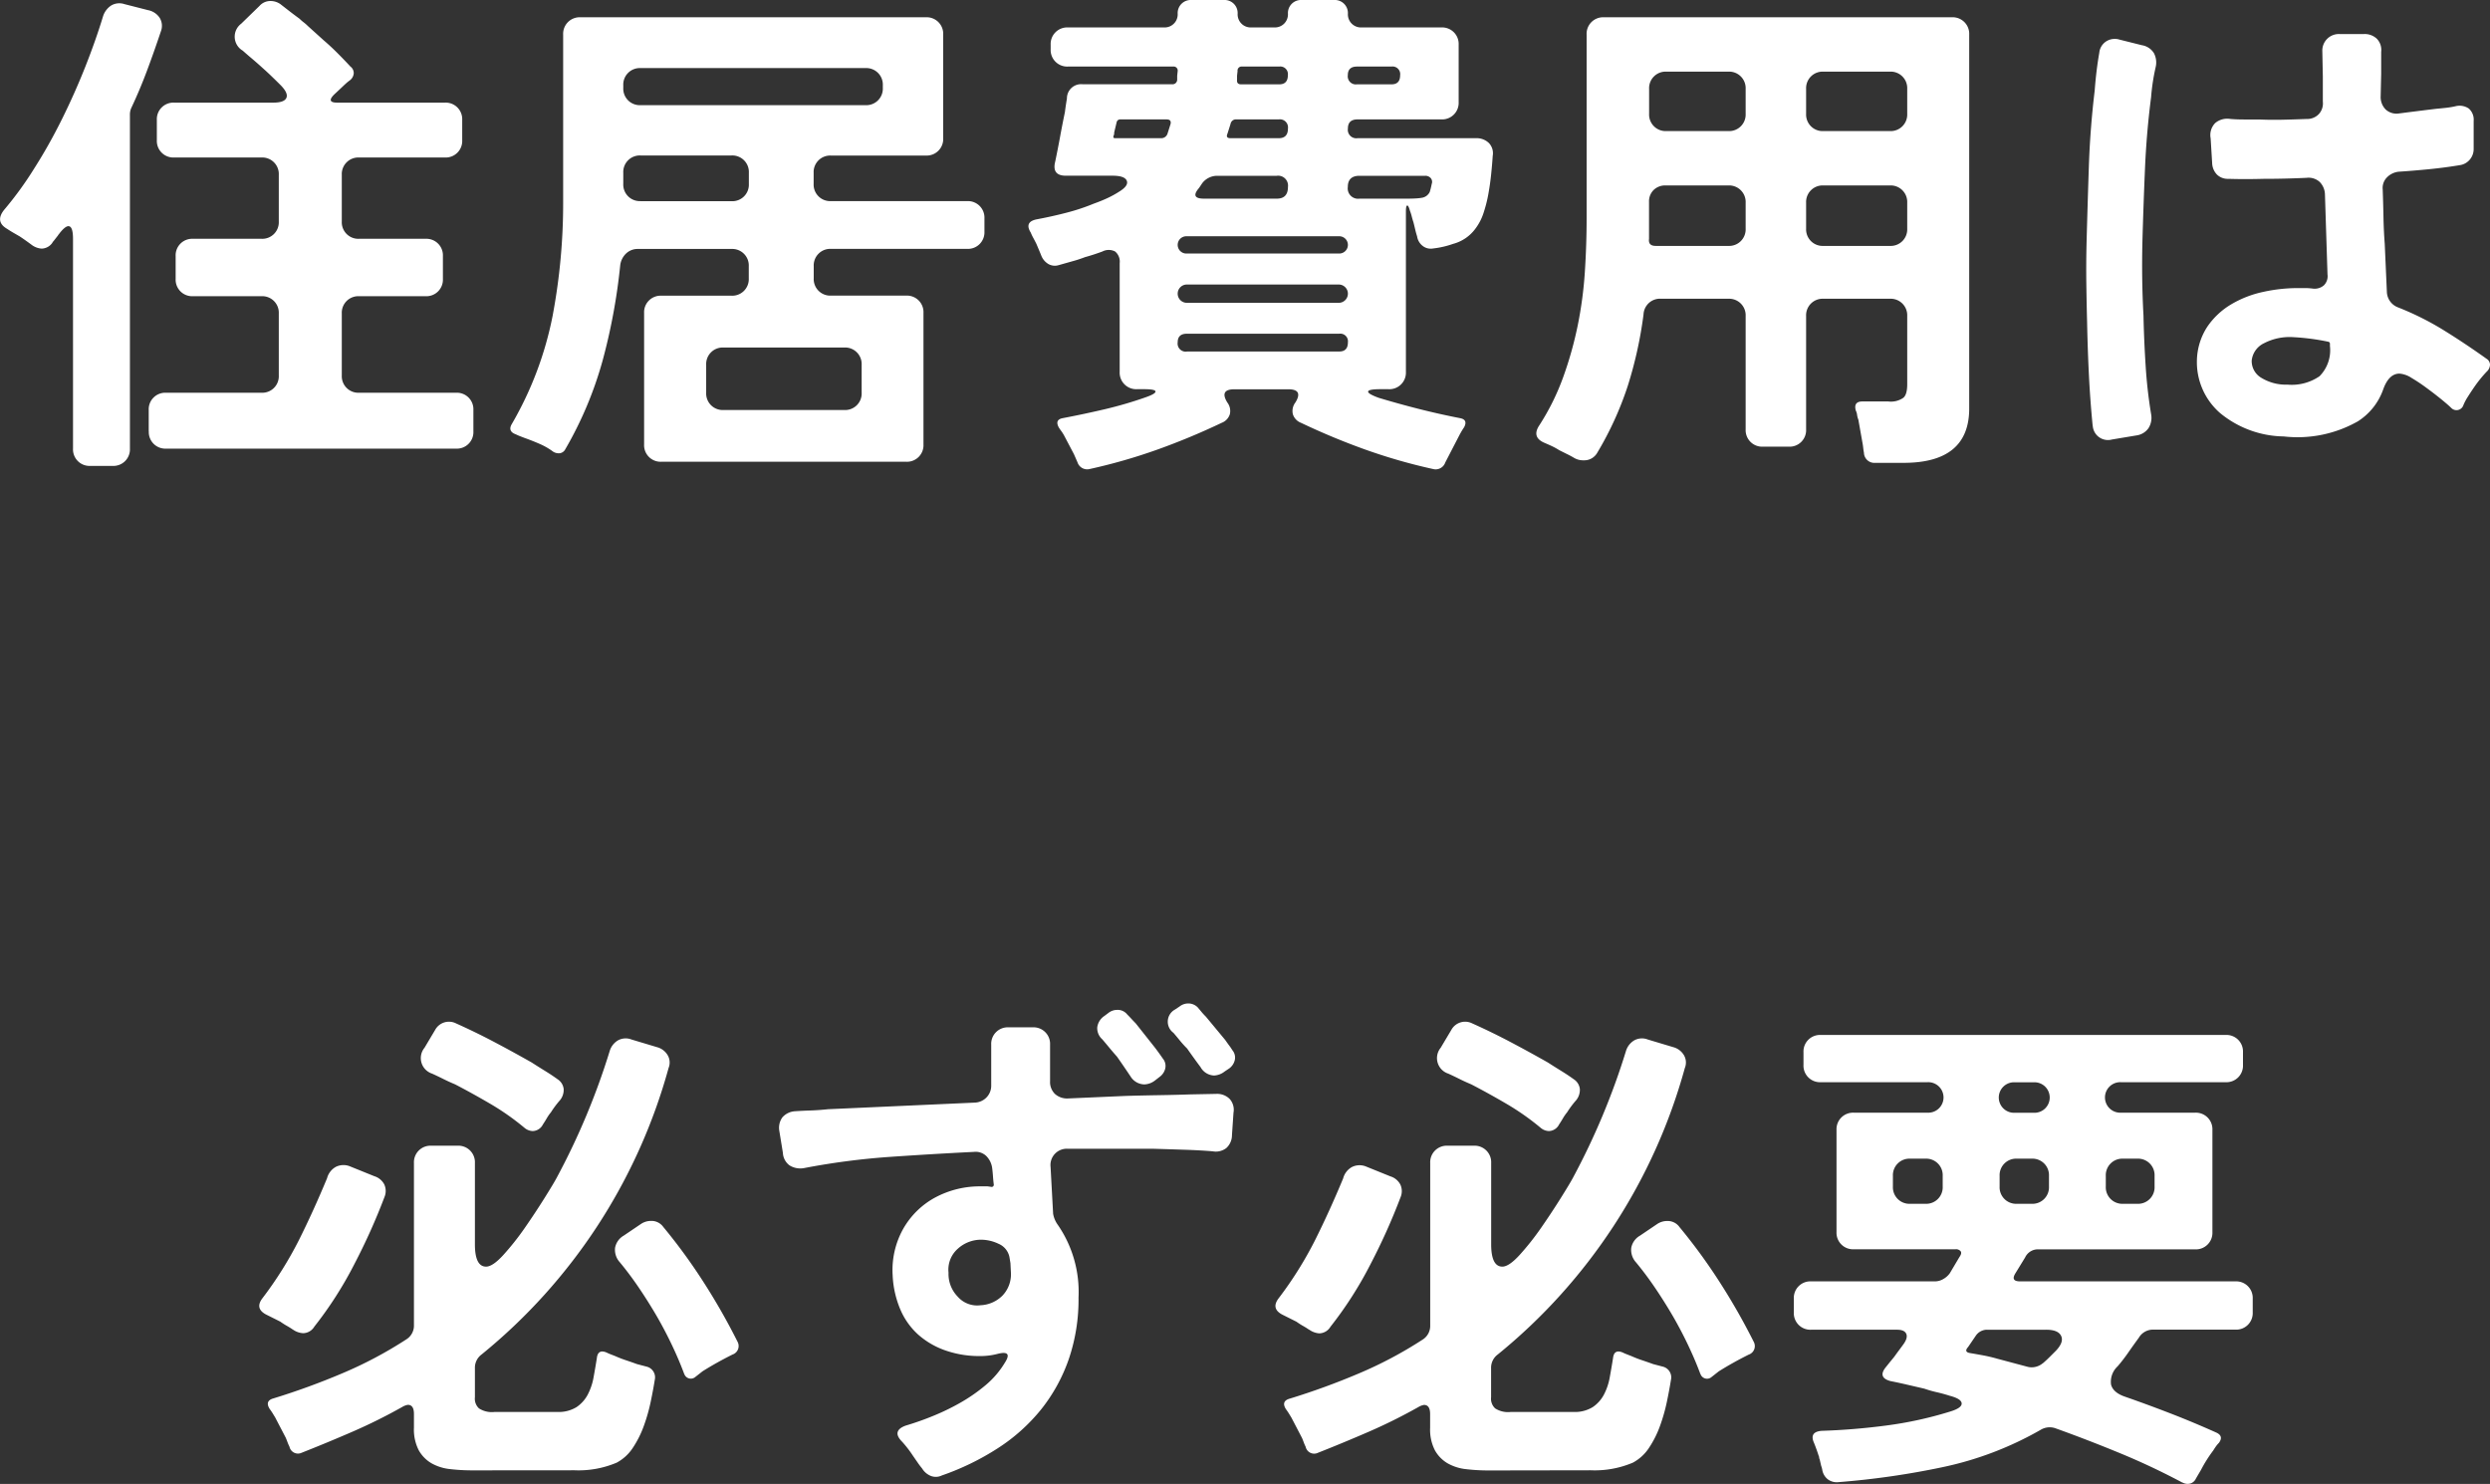 <svg xmlns="http://www.w3.org/2000/svg" width="117.617" height="70.096" viewBox="0 0 117.617 70.096">
  <rect x="0" y="0" width="117.617" height="70.096" fill="#333333" stroke="none"/>
  <path id="パス_494" data-name="パス 494" d="M82.44,21.192V20.184a.781.781,0,0,1,.816-.816h4.512a.781.781,0,0,0,.816-.816V15.624a.781.781,0,0,0-.816-.816h-3.24a.781.781,0,0,1-.816-.816v-1.08a.781.781,0,0,1,.816-.816h3.24a.781.781,0,0,0,.816-.816V9.072a.781.781,0,0,0-.816-.816H83.64a.781.781,0,0,1-.816-.816V6.48a.781.781,0,0,1,.816-.816h4.68q.528,0,.624-.228t-.288-.612q-.192-.192-.408-.4t-.432-.4q-.264-.24-.492-.432t-.444-.384a.764.764,0,0,1-.072-1.272l.864-.84A.684.684,0,0,1,88.2.864a.809.809,0,0,1,.456.144l.432.336q.216.168.48.36a1.8,1.8,0,0,0,.192.168,1.8,1.8,0,0,1,.192.168l.744.672q.336.288.648.6t.624.648a.385.385,0,0,1,.156.324.464.464,0,0,1-.18.324q-.1.072-.18.144t-.18.168l-.384.36q-.384.384.144.384h5.088a.781.781,0,0,1,.816.816v.96a.781.781,0,0,1-.816.816H92.376a.781.781,0,0,0-.816.816V11.28a.781.781,0,0,0,.816.816H95.52a.781.781,0,0,1,.816.816v1.08a.781.781,0,0,1-.816.816H92.376a.781.781,0,0,0-.816.816v2.928a.781.781,0,0,0,.816.816H96.96a.781.781,0,0,1,.816.816v1.008a.781.781,0,0,1-.816.816h-13.7a.781.781,0,0,1-.816-.816Zm-3.576.816V12.1q0-.6-.216-.6-.168,0-.456.384a.188.188,0,0,0-.036.048.188.188,0,0,1-.036.048l-.168.216a.376.376,0,0,0-.072.1.638.638,0,0,1-.5.264.892.892,0,0,1-.456-.168q-.288-.216-.576-.408l-.312-.18q-.144-.084-.288-.18-.576-.336-.144-.888A16.479,16.479,0,0,0,77.04,8.76q.7-1.1,1.308-2.328t1.1-2.472q.492-1.248.828-2.352a.955.955,0,0,1,.384-.528.754.754,0,0,1,.624-.072l1.128.288a.852.852,0,0,1,.552.372.728.728,0,0,1,.048.636q-.312.936-.648,1.836T81.624,5.9a.742.742,0,0,0-.072.336V22.008a.781.781,0,0,1-.816.816H79.68a.781.781,0,0,1-.816-.816Zm26.976-.192V15.6a.781.781,0,0,1,.816-.816h3.312a.781.781,0,0,0,.816-.816v-.576a.781.781,0,0,0-.816-.816h-4.416a.789.789,0,0,0-.564.216.914.914,0,0,0-.276.552,27.984,27.984,0,0,1-.828,4.488,17.7,17.7,0,0,1-1.764,4.2.35.35,0,0,1-.252.192.494.494,0,0,1-.324-.072,3.186,3.186,0,0,0-.648-.372q-.36-.156-.7-.276l-.216-.084a2,2,0,0,1-.192-.084q-.408-.144-.192-.5a16.464,16.464,0,0,0,1.92-5.088,28.745,28.745,0,0,0,.5-5.448V2.448a.781.781,0,0,1,.816-.816h16.32a.781.781,0,0,1,.816.816v4.9a.781.781,0,0,1-.816.816h-4.488a.781.781,0,0,0-.816.816V9.5a.781.781,0,0,0,.816.816H121.1a.781.781,0,0,1,.816.816v.624a.781.781,0,0,1-.816.816h-6.432a.781.781,0,0,0-.816.816v.576a.781.781,0,0,0,.816.816h3.552a.781.781,0,0,1,.816.816v6.216a.781.781,0,0,1-.816.816H106.656a.781.781,0,0,1-.816-.816Zm-.168-16.032H116.3a.781.781,0,0,0,.816-.816v-.12a.781.781,0,0,0-.816-.816H105.672a.781.781,0,0,0-.816.816v.12a.781.781,0,0,0,.816.816Zm0,4.536h4.3a.781.781,0,0,0,.816-.816V8.976a.781.781,0,0,0-.816-.816h-4.3a.781.781,0,0,0-.816.816V9.5a.781.781,0,0,0,.816.816Zm3.912,9.864H115.3a.781.781,0,0,0,.816-.816v-1.32a.781.781,0,0,0-.816-.816h-5.712a.781.781,0,0,0-.816.816v1.32a.781.781,0,0,0,.816.816Zm16.728,2.472-.168-.384-.48-.912q-.072-.12-.132-.2T125.424,21q-.192-.36.192-.432,1.008-.192,1.98-.42a18.936,18.936,0,0,0,1.932-.564q.48-.168.468-.276t-.54-.108h-.336a.781.781,0,0,1-.816-.816V13.248a.618.618,0,0,0-.216-.552.65.65,0,0,0-.6,0q-.456.168-.816.264-.312.12-.612.2l-.636.18a.618.618,0,0,1-.48-.048.8.8,0,0,1-.336-.384q-.048-.12-.108-.264t-.132-.312q-.072-.144-.144-.276a2.36,2.36,0,0,1-.12-.252q-.312-.5.264-.624.768-.144,1.452-.324a9.686,9.686,0,0,0,1.26-.42q.336-.12.624-.252a4.585,4.585,0,0,0,.552-.3q.48-.288.384-.528t-.672-.24H125.76q-.672,0-.5-.672.12-.576.228-1.164t.228-1.164q.024-.192.048-.348t.048-.3a.67.67,0,0,1,.744-.672h4.224a.217.217,0,0,0,.24-.216V4.392l.024-.216a.191.191,0,0,0-.216-.216h-4.968a.781.781,0,0,1-.816-.816V2.928a.781.781,0,0,1,.816-.816h4.536a.617.617,0,0,0,.648-.648.617.617,0,0,1,.648-.648h1.536a.617.617,0,0,1,.648.648.617.617,0,0,0,.648.648h1.08a.617.617,0,0,0,.648-.648A.617.617,0,0,1,136.9.816h1.536a.617.617,0,0,1,.648.648.617.617,0,0,0,.648.648H143.5a.781.781,0,0,1,.816.816V5.64a.781.781,0,0,1-.816.816h-3.96q-.456,0-.456.432a.4.4,0,0,0,.456.456h5.592a.827.827,0,0,1,.612.228.7.7,0,0,1,.18.612q-.024.384-.072.852t-.132.936a6.441,6.441,0,0,1-.228.9,2.512,2.512,0,0,1-.384.744,1.911,1.911,0,0,1-1.056.72,4.263,4.263,0,0,1-.936.216.62.62,0,0,1-.5-.12.7.7,0,0,1-.264-.456q-.048-.144-.084-.3t-.084-.348q-.048-.144-.084-.288a2.051,2.051,0,0,0-.084-.264q-.072-.264-.132-.252t-.06.276v7.584A.781.781,0,0,1,141,19.2h-.384q-.552,0-.576.108t.5.3q.96.288,1.908.528t1.932.432q.384.072.192.432-.1.144-.216.36l-.672,1.3a.481.481,0,0,1-.576.312,26.369,26.369,0,0,1-3.18-.912,32.522,32.522,0,0,1-3.06-1.272.64.64,0,0,1-.384-.408.66.66,0,0,1,.12-.552q.384-.624-.336-.624h-2.544q-.72,0-.336.624a.66.66,0,0,1,.12.552.64.64,0,0,1-.384.408,32.522,32.522,0,0,1-3.06,1.272,26.369,26.369,0,0,1-3.18.912A.481.481,0,0,1,126.312,22.656ZM139.512,4.8h1.632q.408,0,.408-.432a.361.361,0,0,0-.408-.408h-1.632q-.432,0-.432.408A.382.382,0,0,0,139.512,4.8Zm-5.472,0h1.8q.408,0,.408-.432a.361.361,0,0,0-.408-.408h-1.752a.191.191,0,0,0-.216.216l-.024.216v.192Q133.824,4.8,134.04,4.8Zm-.5,2.544h2.28q.432,0,.432-.456a.382.382,0,0,0-.432-.432h-1.992a.261.261,0,0,0-.288.216l-.144.456Q133.3,7.344,133.536,7.344Zm-5.448,0h2.184a.309.309,0,0,0,.288-.216l.144-.456q.048-.216-.192-.216h-2.184a.17.17,0,0,0-.168.12l-.12.5v.072l-.024.072Q127.968,7.344,128.088,7.344Zm4.2,2.856h3.432q.528,0,.528-.552a.467.467,0,0,0-.528-.528h-2.808a.887.887,0,0,0-.72.36l-.144.216Q131.616,10.2,132.288,10.2Zm7.344,0h2.232q.264,0,.444-.012a2.375,2.375,0,0,0,.3-.036.5.5,0,0,0,.336-.264q.024-.072.048-.168t.048-.216a.276.276,0,0,0-.048-.276.335.335,0,0,0-.264-.108h-3.1q-.552,0-.552.528A.488.488,0,0,0,139.632,10.2Zm-8.184,2.592h7.224a.408.408,0,1,0,0-.816h-7.224a.408.408,0,1,0,0,.816Zm.024,2.328h7.176a.432.432,0,1,0,0-.864h-7.176a.432.432,0,1,0,0,.864Zm0,2.3h7.2q.408,0,.408-.432a.361.361,0,0,0-.408-.408h-7.2q-.432,0-.432.408A.382.382,0,0,0,131.472,17.424ZM149.76,22.44q-.168-.1-.336-.18l-.36-.18a3.2,3.2,0,0,0-.348-.192q-.156-.072-.324-.144-.648-.264-.264-.84a11.2,11.2,0,0,0,1.128-2.28,17.51,17.51,0,0,0,.684-2.436,18.715,18.715,0,0,0,.336-2.52q.084-1.284.084-2.532V2.448a.781.781,0,0,1,.816-.816h16.44a.781.781,0,0,1,.816.816V20.112q0,2.568-3.1,2.568h-1.344a.491.491,0,0,1-.528-.48q-.024-.12-.036-.24t-.036-.24l-.192-1.08a.878.878,0,0,1-.06-.228.6.6,0,0,0-.06-.2q-.12-.432.312-.432h1.224a1.02,1.02,0,0,0,.7-.168q.192-.144.192-.648V15.744a.781.781,0,0,0-.816-.816h-3.144a.781.781,0,0,0-.816.816V21.1a.781.781,0,0,1-.816.816h-1.224a.781.781,0,0,1-.816-.816V15.744a.781.781,0,0,0-.816-.816h-3.168a.779.779,0,0,0-.84.744,19.453,19.453,0,0,1-.744,3.372,15.543,15.543,0,0,1-1.44,3.156.707.707,0,0,1-.648.36A.843.843,0,0,1,149.76,22.44ZM161.544,7.008h3.144a.781.781,0,0,0,.816-.816V5.016a.781.781,0,0,0-.816-.816h-3.144a.781.781,0,0,0-.816.816V6.192a.781.781,0,0,0,.816.816Zm-7.416,0h2.928a.781.781,0,0,0,.816-.816V5.016a.781.781,0,0,0-.816-.816h-2.928a.781.781,0,0,0-.816.816V6.192a.781.781,0,0,0,.816.816Zm7.416,5.424h3.144a.781.781,0,0,0,.816-.816V10.392a.781.781,0,0,0-.816-.816h-3.144a.781.781,0,0,0-.816.816v1.224a.781.781,0,0,0,.816.816Zm-7.92,0h3.432a.781.781,0,0,0,.816-.816V10.392a.781.781,0,0,0-.816-.816H154.1a.778.778,0,0,0-.576.216.748.748,0,0,0-.216.552V12.1Q153.264,12.432,153.624,12.432Zm29.664,9a4.826,4.826,0,0,1-3-1.1,3.185,3.185,0,0,1-1.1-2.5,3.019,3.019,0,0,1,.492-1.584,3.561,3.561,0,0,1,1.128-1.056,5,5,0,0,1,1.512-.588,7.614,7.614,0,0,1,1.62-.18h.36a2.911,2.911,0,0,1,.36.024.667.667,0,0,0,.528-.156.609.609,0,0,0,.168-.516l-.12-3.768a.865.865,0,0,0-.252-.6.778.778,0,0,0-.612-.192q-.528.024-1.032.036t-1.008.012q-.888.024-1.656,0a.73.73,0,0,1-.54-.2.817.817,0,0,1-.228-.54l-.072-1.176a.808.808,0,0,1,.216-.72.884.884,0,0,1,.72-.192q.312.024.636.024h.708q.552.024,1.1.012t1.152-.036a.756.756,0,0,0,.576-.228.743.743,0,0,0,.192-.588V4.44l-.024-1.2a.781.781,0,0,1,.816-.816h1.152a.827.827,0,0,1,.612.228.756.756,0,0,1,.2.612V4.3l-.024,1.056a.835.835,0,0,0,.24.636.763.763,0,0,0,.648.18q.936-.12,1.728-.216.264-.024.48-.048a4.053,4.053,0,0,0,.432-.072.774.774,0,0,1,.636.108.7.7,0,0,1,.228.588v1.32a.763.763,0,0,1-.18.5.749.749,0,0,1-.468.264q-.72.12-1.452.192t-1.452.12a.914.914,0,0,0-.552.276.71.71,0,0,0-.192.564q.024.672.036,1.308t.06,1.26l.1,2.256a.812.812,0,0,0,.528.744,13.609,13.609,0,0,1,2.16,1.08q1.008.624,2.016,1.344a.34.34,0,0,1,.168.276.464.464,0,0,1-.12.3q-.144.144-.312.348t-.324.432q-.156.228-.3.456a2.34,2.34,0,0,0-.216.42.343.343,0,0,1-.552.1q-.144-.144-.468-.408t-.7-.54a8.032,8.032,0,0,0-.72-.48,1.212,1.212,0,0,0-.564-.2q-.5,0-.768.744a2.937,2.937,0,0,1-1.2,1.512A5.781,5.781,0,0,1,183.288,21.432Zm-9.024-.5q-.12-1.224-.18-2.448T174,16.008q-.024-.912-.036-1.836t.012-1.908q.048-1.8.108-3.588t.276-3.588q.072-.96.216-1.776a.724.724,0,0,1,.324-.54.758.758,0,0,1,.636-.084l1.056.264a.821.821,0,0,1,.564.372.95.95,0,0,1,.084.66,9.849,9.849,0,0,0-.216,1.416q-.216,1.68-.288,3.36t-.12,3.384q-.024.912-.012,1.812t.06,1.764q.024,1.152.1,2.34a22.505,22.505,0,0,0,.264,2.34.912.912,0,0,1-.132.648.831.831,0,0,1-.564.336l-1.152.192a.72.72,0,0,1-.912-.648Zm9.24-1.944a2.321,2.321,0,0,0,1.476-.4,1.748,1.748,0,0,0,.492-1.428v-.1a.094.094,0,0,0-.072-.1,10.832,10.832,0,0,0-1.632-.216,2.629,2.629,0,0,0-1.416.288,1.027,1.027,0,0,0-.576.816.917.917,0,0,0,.456.816A2.231,2.231,0,0,0,183.5,18.984ZM100.2,54.1a11.931,11.931,0,0,0-1.6-1.128q-.852-.5-1.692-.936-.288-.12-.552-.252t-.528-.252a.771.771,0,0,1-.36-1.224l.5-.84a.743.743,0,0,1,.984-.312q.912.408,1.8.876t1.776.972q.336.216.648.408t.576.384a.631.631,0,0,1,.288.456.769.769,0,0,1-.168.528,4.5,4.5,0,0,0-.432.576,2.122,2.122,0,0,0-.2.288q-.084.144-.18.288a.559.559,0,0,1-.48.312A.638.638,0,0,1,100.2,54.1ZM97.752,70.272a9.153,9.153,0,0,1-1.08-.06,2.258,2.258,0,0,1-.876-.276,1.633,1.633,0,0,1-.6-.612,2.139,2.139,0,0,1-.228-1.068v-.648q0-.432-.288-.432a.755.755,0,0,0-.264.1,25.462,25.462,0,0,1-2.34,1.164q-1.188.516-2.412,1a.411.411,0,0,1-.576-.288A2,2,0,0,1,89,68.952q-.036-.1-.084-.216l-.5-.96q-.072-.12-.132-.216t-.132-.192q-.24-.384.192-.5,1.632-.5,3.228-1.176a19.3,19.3,0,0,0,3.036-1.608.763.763,0,0,0,.36-.672V55.752a.781.781,0,0,1,.816-.816h1.248a.781.781,0,0,1,.816.816v3.84q0,1.056.528,1.056.312,0,.816-.552a12.615,12.615,0,0,0,1.008-1.272q.5-.72.936-1.416t.576-.96a33.343,33.343,0,0,0,2.5-5.976.882.882,0,0,1,.4-.516.757.757,0,0,1,.636-.036l1.2.36a.832.832,0,0,1,.5.372.682.682,0,0,1,.048.612A26.475,26.475,0,0,1,98.16,64.8a.775.775,0,0,0-.312.648v1.368a.623.623,0,0,0,.192.528,1.118,1.118,0,0,0,.744.168h2.952a1.6,1.6,0,0,0,.912-.228,1.623,1.623,0,0,0,.528-.588,2.8,2.8,0,0,0,.276-.816q.084-.456.156-.912.048-.432.456-.264a2,2,0,0,0,.192.084l.216.084a5.3,5.3,0,0,0,.516.2q.252.084.516.18l.456.12a.522.522,0,0,1,.384.624q-.072.456-.192,1.032a8.364,8.364,0,0,1-.324,1.14,4.787,4.787,0,0,1-.516,1.032,2.089,2.089,0,0,1-.768.708,4.62,4.62,0,0,1-1.992.36Zm-8.5-6.648q-.144-.1-.288-.18t-.312-.2l-.624-.312q-.6-.288-.216-.792A17.713,17.713,0,0,0,89.532,59.4q.684-1.368,1.332-2.928a.863.863,0,0,1,.42-.54.812.812,0,0,1,.684-.012l1.128.456a.789.789,0,0,1,.468.384.74.74,0,0,1,.012.6,29.274,29.274,0,0,1-1.428,3.18,18,18,0,0,1-1.884,2.94.63.63,0,0,1-.528.312A.915.915,0,0,1,89.256,63.624Zm18.48,2.088q-.24-.648-.576-1.356t-.732-1.392q-.4-.684-.84-1.332t-.9-1.2a.872.872,0,0,1-.216-.672.838.838,0,0,1,.408-.576l.816-.552a.847.847,0,0,1,.48-.144.684.684,0,0,1,.576.288,26.669,26.669,0,0,1,1.908,2.616,30.492,30.492,0,0,1,1.6,2.808.424.424,0,0,1-.24.6q-.768.384-1.416.792l-.336.264A.326.326,0,0,1,107.736,65.712Zm24.384-14.5q-.144-.192-.3-.408t-.324-.456a5.034,5.034,0,0,1-.348-.384q-.156-.192-.3-.36a.652.652,0,0,1,.072-1.1l.216-.144a.668.668,0,0,1,.408-.144.623.623,0,0,1,.456.192q.1.12.18.216t.2.216l.912,1.1q.1.144.18.252a2.291,2.291,0,0,1,.156.228.543.543,0,0,1,.12.456.677.677,0,0,1-.264.408l-.216.144a.867.867,0,0,1-.5.192A.764.764,0,0,1,132.12,51.216Zm-3.312.432q-.144-.216-.3-.444t-.324-.468q-.192-.216-.36-.42t-.336-.4a.705.705,0,0,1-.24-.564.762.762,0,0,1,.336-.54l.192-.144a.668.668,0,0,1,.408-.144.572.572,0,0,1,.48.216q.1.1.192.2t.216.228l.912,1.152q.216.288.36.5a.543.543,0,0,1,.12.456.677.677,0,0,1-.264.408l-.216.168a.867.867,0,0,1-.5.192A.781.781,0,0,1,128.808,51.648Zm-9.84,18.528a3.376,3.376,0,0,1-.216-.288q-.1-.144-.216-.312a5.341,5.341,0,0,0-.5-.648q-.264-.264-.216-.456t.384-.312a13.788,13.788,0,0,0,1.32-.468,10.8,10.8,0,0,0,1.3-.636,7.982,7.982,0,0,0,1.164-.816,4.207,4.207,0,0,0,.9-1.056q.384-.6-.36-.408a3.172,3.172,0,0,1-.816.1,4.85,4.85,0,0,1-1.632-.264,3.842,3.842,0,0,1-1.284-.744,3.373,3.373,0,0,1-.852-1.2,4.645,4.645,0,0,1-.36-1.608,3.992,3.992,0,0,1,.48-2.16,3.832,3.832,0,0,1,1.548-1.524,4.459,4.459,0,0,1,2.124-.516h.336l.168.024a.1.1,0,0,0,.12-.12q-.024-.192-.036-.372t-.036-.372a.989.989,0,0,0-.276-.588.723.723,0,0,0-.588-.2q-2.016.1-4.032.24a33.925,33.925,0,0,0-4.008.528.96.96,0,0,1-.672-.132.778.778,0,0,1-.312-.588l-.168-1.032a.842.842,0,0,1,.144-.648.859.859,0,0,1,.6-.288q.336-.024.72-.036t.84-.06l6.936-.312a.811.811,0,0,0,.552-.252.789.789,0,0,0,.216-.564V50.16a.781.781,0,0,1,.816-.816H124.2a.781.781,0,0,1,.816.816v1.728a.787.787,0,0,0,.228.6.853.853,0,0,0,.612.216l2.736-.12q.84-.024,1.608-.036t1.44-.036l1.224-.024a.835.835,0,0,1,.636.24.764.764,0,0,1,.18.648l-.072,1.056a.826.826,0,0,1-.264.612.812.812,0,0,1-.648.156q-.576-.048-1.284-.072t-1.524-.048h-4.032a.77.77,0,0,0-.816.864l.12,2.208a1.263,1.263,0,0,0,.192.48,5.584,5.584,0,0,1,1.008,3.48,8.713,8.713,0,0,1-.468,2.928,8.006,8.006,0,0,1-1.308,2.364,8.625,8.625,0,0,1-2.04,1.824,12.242,12.242,0,0,1-2.64,1.284.647.647,0,0,1-.516.024A.861.861,0,0,1,118.968,70.176Zm2.76-7.7a1.558,1.558,0,0,0,1.044-.456,1.453,1.453,0,0,0,.4-1.056l-.024-.48-.048-.288a.864.864,0,0,0-.516-.624,1.933,1.933,0,0,0-.8-.192,1.632,1.632,0,0,0-1.128.432,1.315,1.315,0,0,0-.432,1.128,1.526,1.526,0,0,0,.432,1.128A1.216,1.216,0,0,0,121.728,62.472ZM148.2,54.1a11.932,11.932,0,0,0-1.6-1.128q-.852-.5-1.692-.936-.288-.12-.552-.252t-.528-.252a.771.771,0,0,1-.36-1.224l.5-.84a.743.743,0,0,1,.984-.312q.912.408,1.8.876t1.776.972q.336.216.648.408t.576.384a.631.631,0,0,1,.288.456.769.769,0,0,1-.168.528,4.494,4.494,0,0,0-.432.576,2.122,2.122,0,0,0-.2.288q-.084.144-.18.288a.559.559,0,0,1-.48.312A.638.638,0,0,1,148.2,54.1Zm-2.448,16.176a9.153,9.153,0,0,1-1.08-.06,2.257,2.257,0,0,1-.876-.276,1.633,1.633,0,0,1-.6-.612,2.139,2.139,0,0,1-.228-1.068v-.648q0-.432-.288-.432a.755.755,0,0,0-.264.1,25.46,25.46,0,0,1-2.34,1.164q-1.188.516-2.412,1a.411.411,0,0,1-.576-.288,2,2,0,0,1-.084-.192q-.036-.1-.084-.216l-.5-.96q-.072-.12-.132-.216t-.132-.192q-.24-.384.192-.5,1.632-.5,3.228-1.176a19.305,19.305,0,0,0,3.036-1.608.763.763,0,0,0,.36-.672V55.752a.781.781,0,0,1,.816-.816h1.248a.781.781,0,0,1,.816.816v3.84q0,1.056.528,1.056.312,0,.816-.552a12.615,12.615,0,0,0,1.008-1.272q.5-.72.936-1.416t.576-.96a33.344,33.344,0,0,0,2.5-5.976.882.882,0,0,1,.4-.516.757.757,0,0,1,.636-.036l1.2.36a.832.832,0,0,1,.5.372.682.682,0,0,1,.048.612A26.475,26.475,0,0,1,146.16,64.8a.775.775,0,0,0-.312.648v1.368a.623.623,0,0,0,.192.528,1.118,1.118,0,0,0,.744.168h2.952a1.6,1.6,0,0,0,.912-.228,1.623,1.623,0,0,0,.528-.588,2.8,2.8,0,0,0,.276-.816q.084-.456.156-.912.048-.432.456-.264a2,2,0,0,0,.192.084l.216.084a5.3,5.3,0,0,0,.516.2q.252.084.516.18l.456.12a.522.522,0,0,1,.384.624q-.072.456-.192,1.032a8.363,8.363,0,0,1-.324,1.14,4.787,4.787,0,0,1-.516,1.032,2.089,2.089,0,0,1-.768.708,4.62,4.62,0,0,1-1.992.36Zm-8.5-6.648q-.144-.1-.288-.18t-.312-.2l-.624-.312q-.6-.288-.216-.792a17.712,17.712,0,0,0,1.716-2.736q.684-1.368,1.332-2.928a.863.863,0,0,1,.42-.54.812.812,0,0,1,.684-.012l1.128.456a.789.789,0,0,1,.468.384.74.74,0,0,1,.012.6,29.274,29.274,0,0,1-1.428,3.18,18,18,0,0,1-1.884,2.94.63.63,0,0,1-.528.312A.915.915,0,0,1,137.256,63.624Zm18.48,2.088q-.24-.648-.576-1.356t-.732-1.392q-.4-.684-.84-1.332t-.9-1.2a.872.872,0,0,1-.216-.672.838.838,0,0,1,.408-.576l.816-.552a.847.847,0,0,1,.48-.144.684.684,0,0,1,.576.288,26.667,26.667,0,0,1,1.908,2.616,30.488,30.488,0,0,1,1.6,2.808.424.424,0,0,1-.24.6q-.768.384-1.416.792l-.336.264A.326.326,0,0,1,155.736,65.712Zm22.776,5.136q-1.44-.768-2.952-1.392t-3.048-1.176a.822.822,0,0,0-.7.072,15.885,15.885,0,0,1-4.632,1.764,38.156,38.156,0,0,1-4.92.708.7.7,0,0,1-.516-.144.721.721,0,0,1-.252-.456,1,1,0,0,0-.048-.168l-.072-.312a.193.193,0,0,1-.024-.084.193.193,0,0,0-.024-.084q-.1-.312-.216-.6-.24-.528.36-.576,1.512-.048,3.06-.252a18.03,18.03,0,0,0,3.012-.66q.552-.168.54-.384t-.564-.36q-.312-.1-.612-.168t-.588-.168q-.432-.1-.828-.192t-.78-.168q-.6-.168-.216-.648l.192-.24q.1-.12.216-.264.12-.168.228-.312t.228-.312q.192-.288.1-.468t-.432-.18h-4.056a.781.781,0,0,1-.816-.816V62.16a.781.781,0,0,1,.816-.816h5.856a.777.777,0,0,0,.384-.108.948.948,0,0,0,.312-.276l.456-.768q.12-.168.06-.264a.277.277,0,0,0-.252-.1h-4.8a.781.781,0,0,1-.816-.816V54.192a.781.781,0,0,1,.816-.816h3.48a.721.721,0,1,0,0-1.44h-5.04a.781.781,0,0,1-.816-.816v-.6a.781.781,0,0,1,.816-.816h19.128a.781.781,0,0,1,.816.816v.6a.781.781,0,0,1-.816.816h-4.944a.721.721,0,1,0,0,1.44h3.5a.781.781,0,0,1,.816.816v4.824a.781.781,0,0,1-.816.816H171.72a.668.668,0,0,0-.648.384l-.456.744q-.24.384.216.384h10.176a.781.781,0,0,1,.816.816v.648a.781.781,0,0,1-.816.816h-3.864a.772.772,0,0,0-.7.384q-.264.36-.5.7t-.5.648a.994.994,0,0,0-.312.864q.1.384.672.576,1.1.384,2.172.8t2.148.9q.336.168.1.48a1.235,1.235,0,0,0-.132.156q-.06.084-.132.2a6.342,6.342,0,0,0-.576.912l-.24.408a.429.429,0,0,1-.264.24A.488.488,0,0,1,178.512,70.848Zm-7.92-17.472h.888a.721.721,0,1,0,0-1.44h-.888a.721.721,0,1,0,0,1.44Zm-4.944,4.3h.72a.781.781,0,0,0,.816-.816v-.5a.781.781,0,0,0-.816-.816h-.72a.781.781,0,0,0-.816.816v.5a.781.781,0,0,0,.816.816Zm5.04,0h.7a.781.781,0,0,0,.816-.816v-.5a.781.781,0,0,0-.816-.816h-.7a.781.781,0,0,0-.816.816v.5a.781.781,0,0,0,.816.816Zm5.016,0h.672a.781.781,0,0,0,.816-.816v-.5a.781.781,0,0,0-.816-.816H175.7a.781.781,0,0,0-.816.816v.5a.781.781,0,0,0,.816.816Zm-3.792,7.536q.168-.144.324-.3l.3-.3q.384-.408.24-.7t-.72-.288h-2.784a.642.642,0,0,0-.528.288l-.36.528q-.216.24.1.288.288.048.612.108t.66.156l1.44.384a.78.78,0,0,0,.384,0A.832.832,0,0,0,171.912,65.208Z" transform="translate(-75.415 -0.816)" fill="#fff"/>
</svg>
